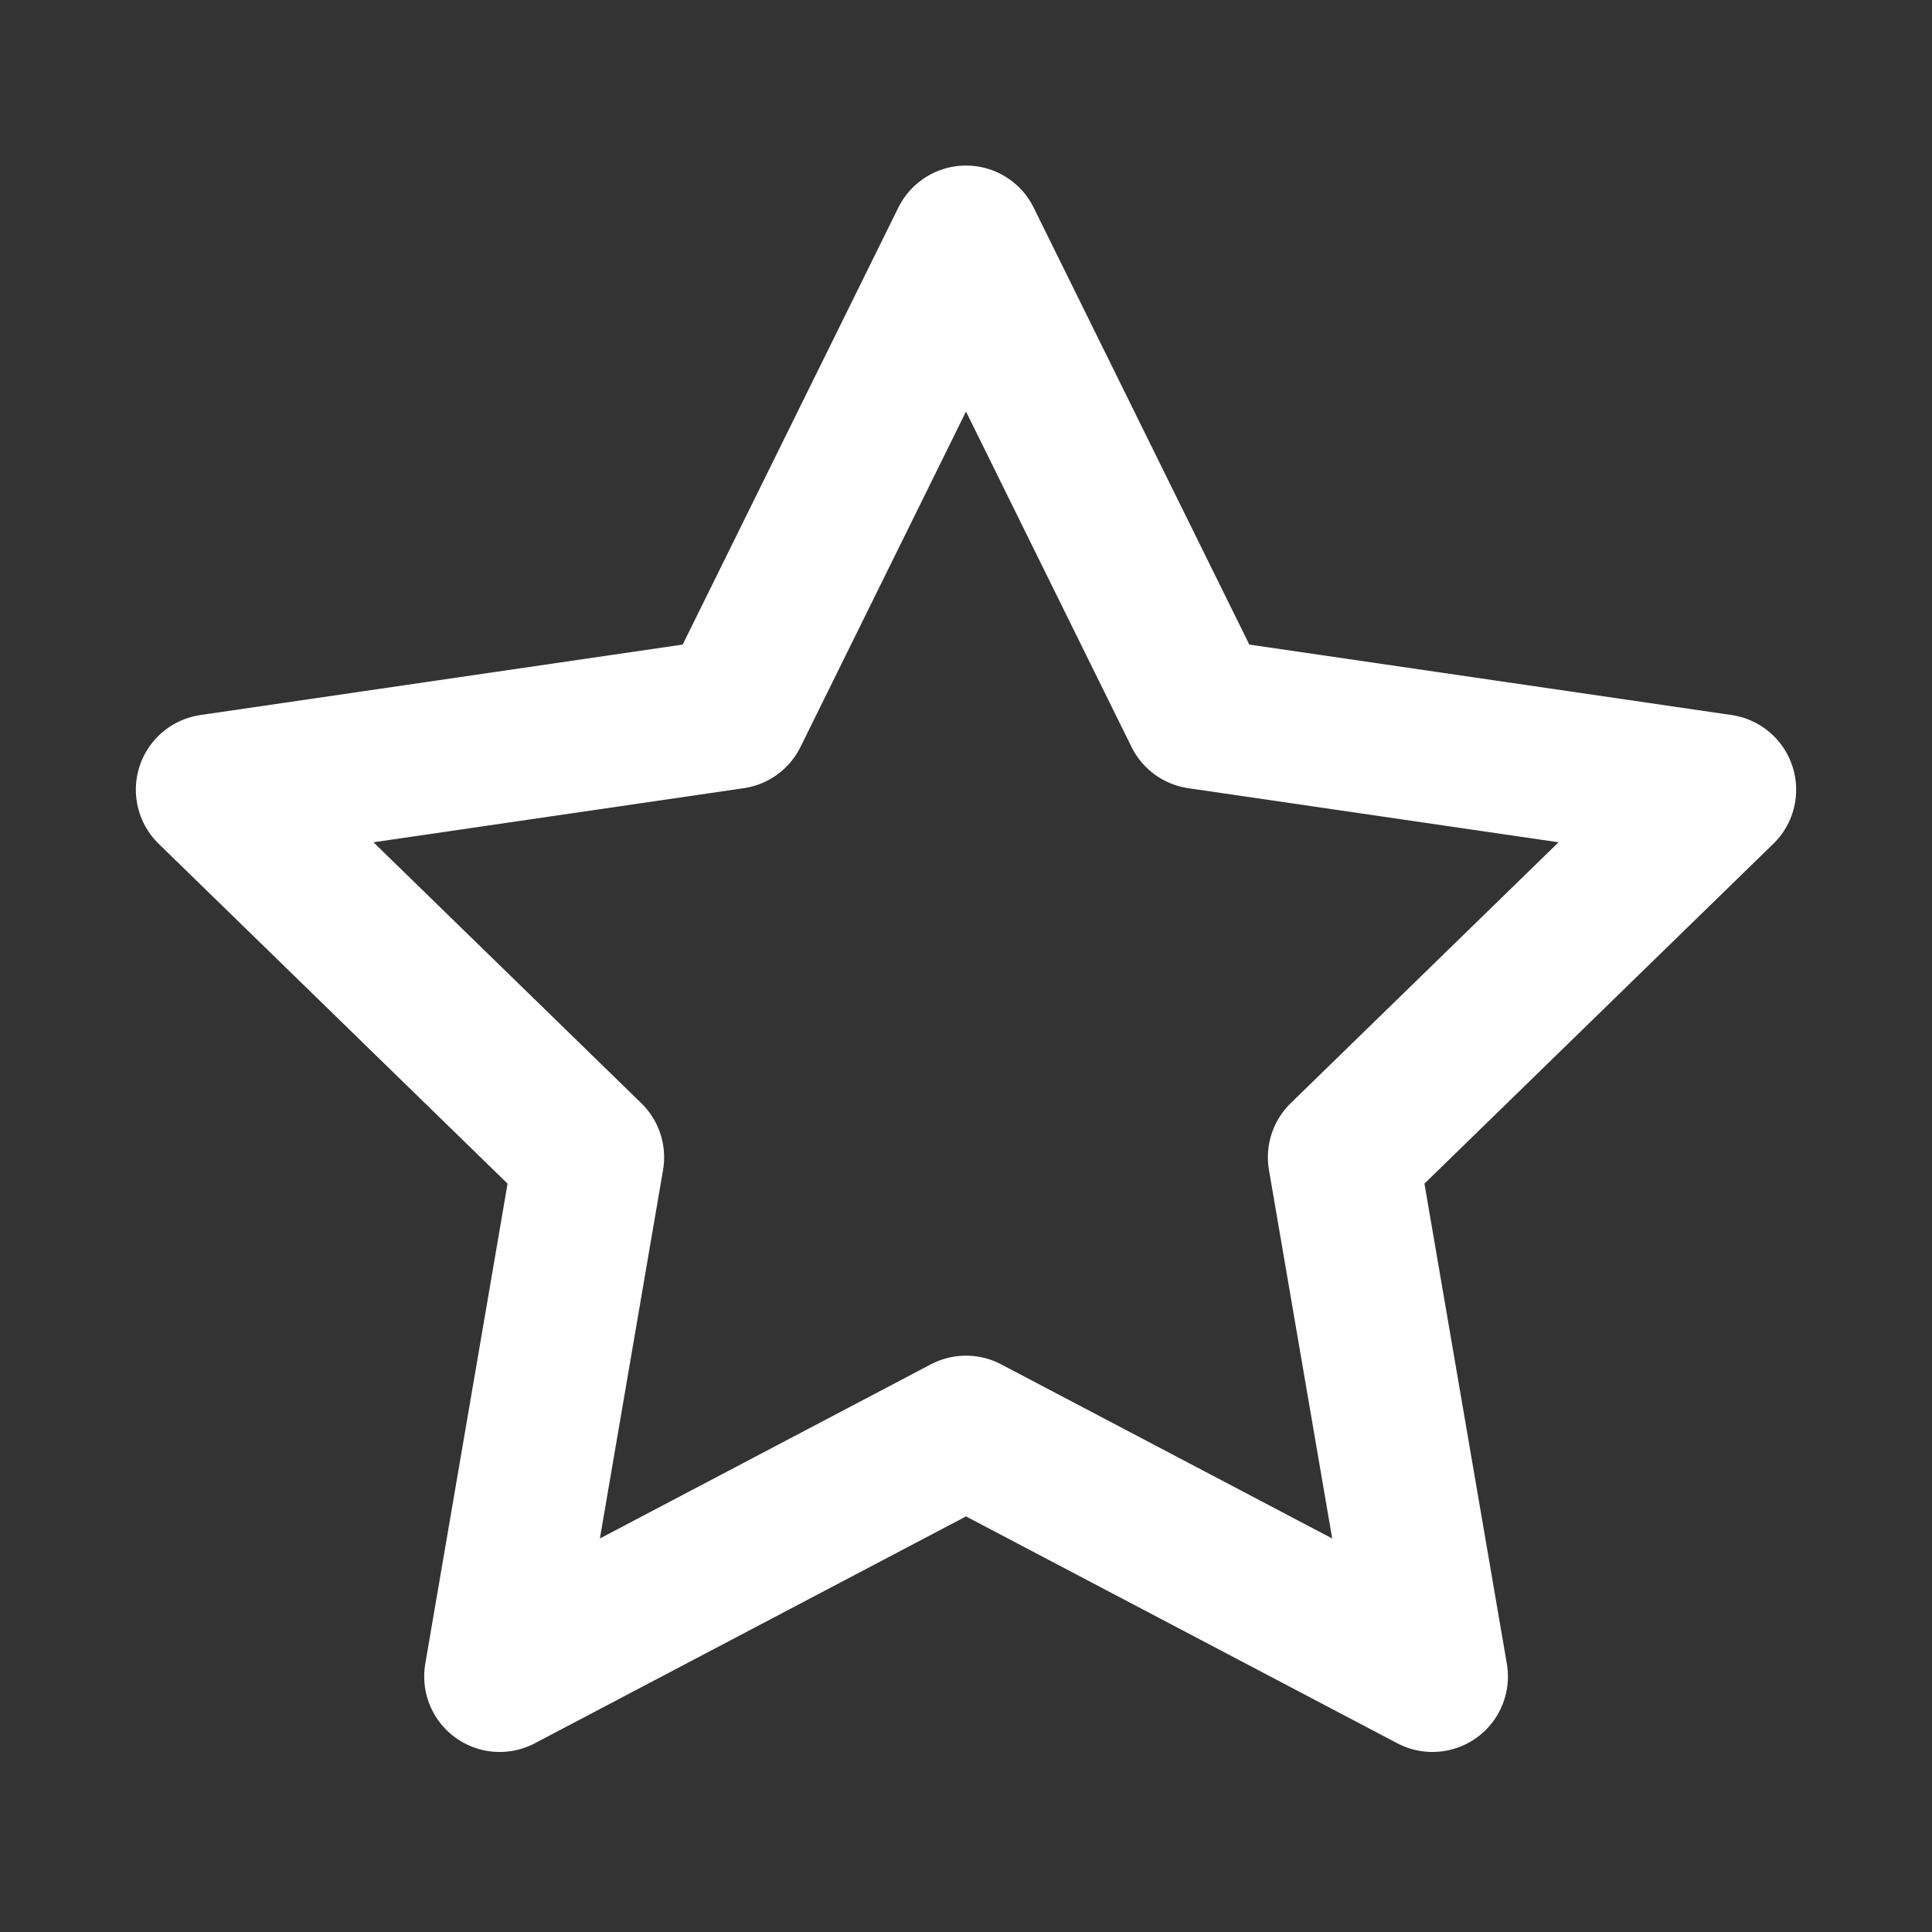 <svg width="16" height="16" viewBox="0 0 16 16" fill="none" xmlns="http://www.w3.org/2000/svg">
<rect x="0" y="0" width="16" height="16" fill="#333333" stroke="none"/>
<path d="M8 1.996L9.931 5.909L14.25 6.54L11.125 9.584L11.863 13.884L8 11.852L4.138 13.884L4.875 9.584L1.75 6.54L6.069 5.909L8 1.996Z" stroke="white" stroke-width="1.25" stroke-linecap="round" stroke-linejoin="round"/>
</svg>
